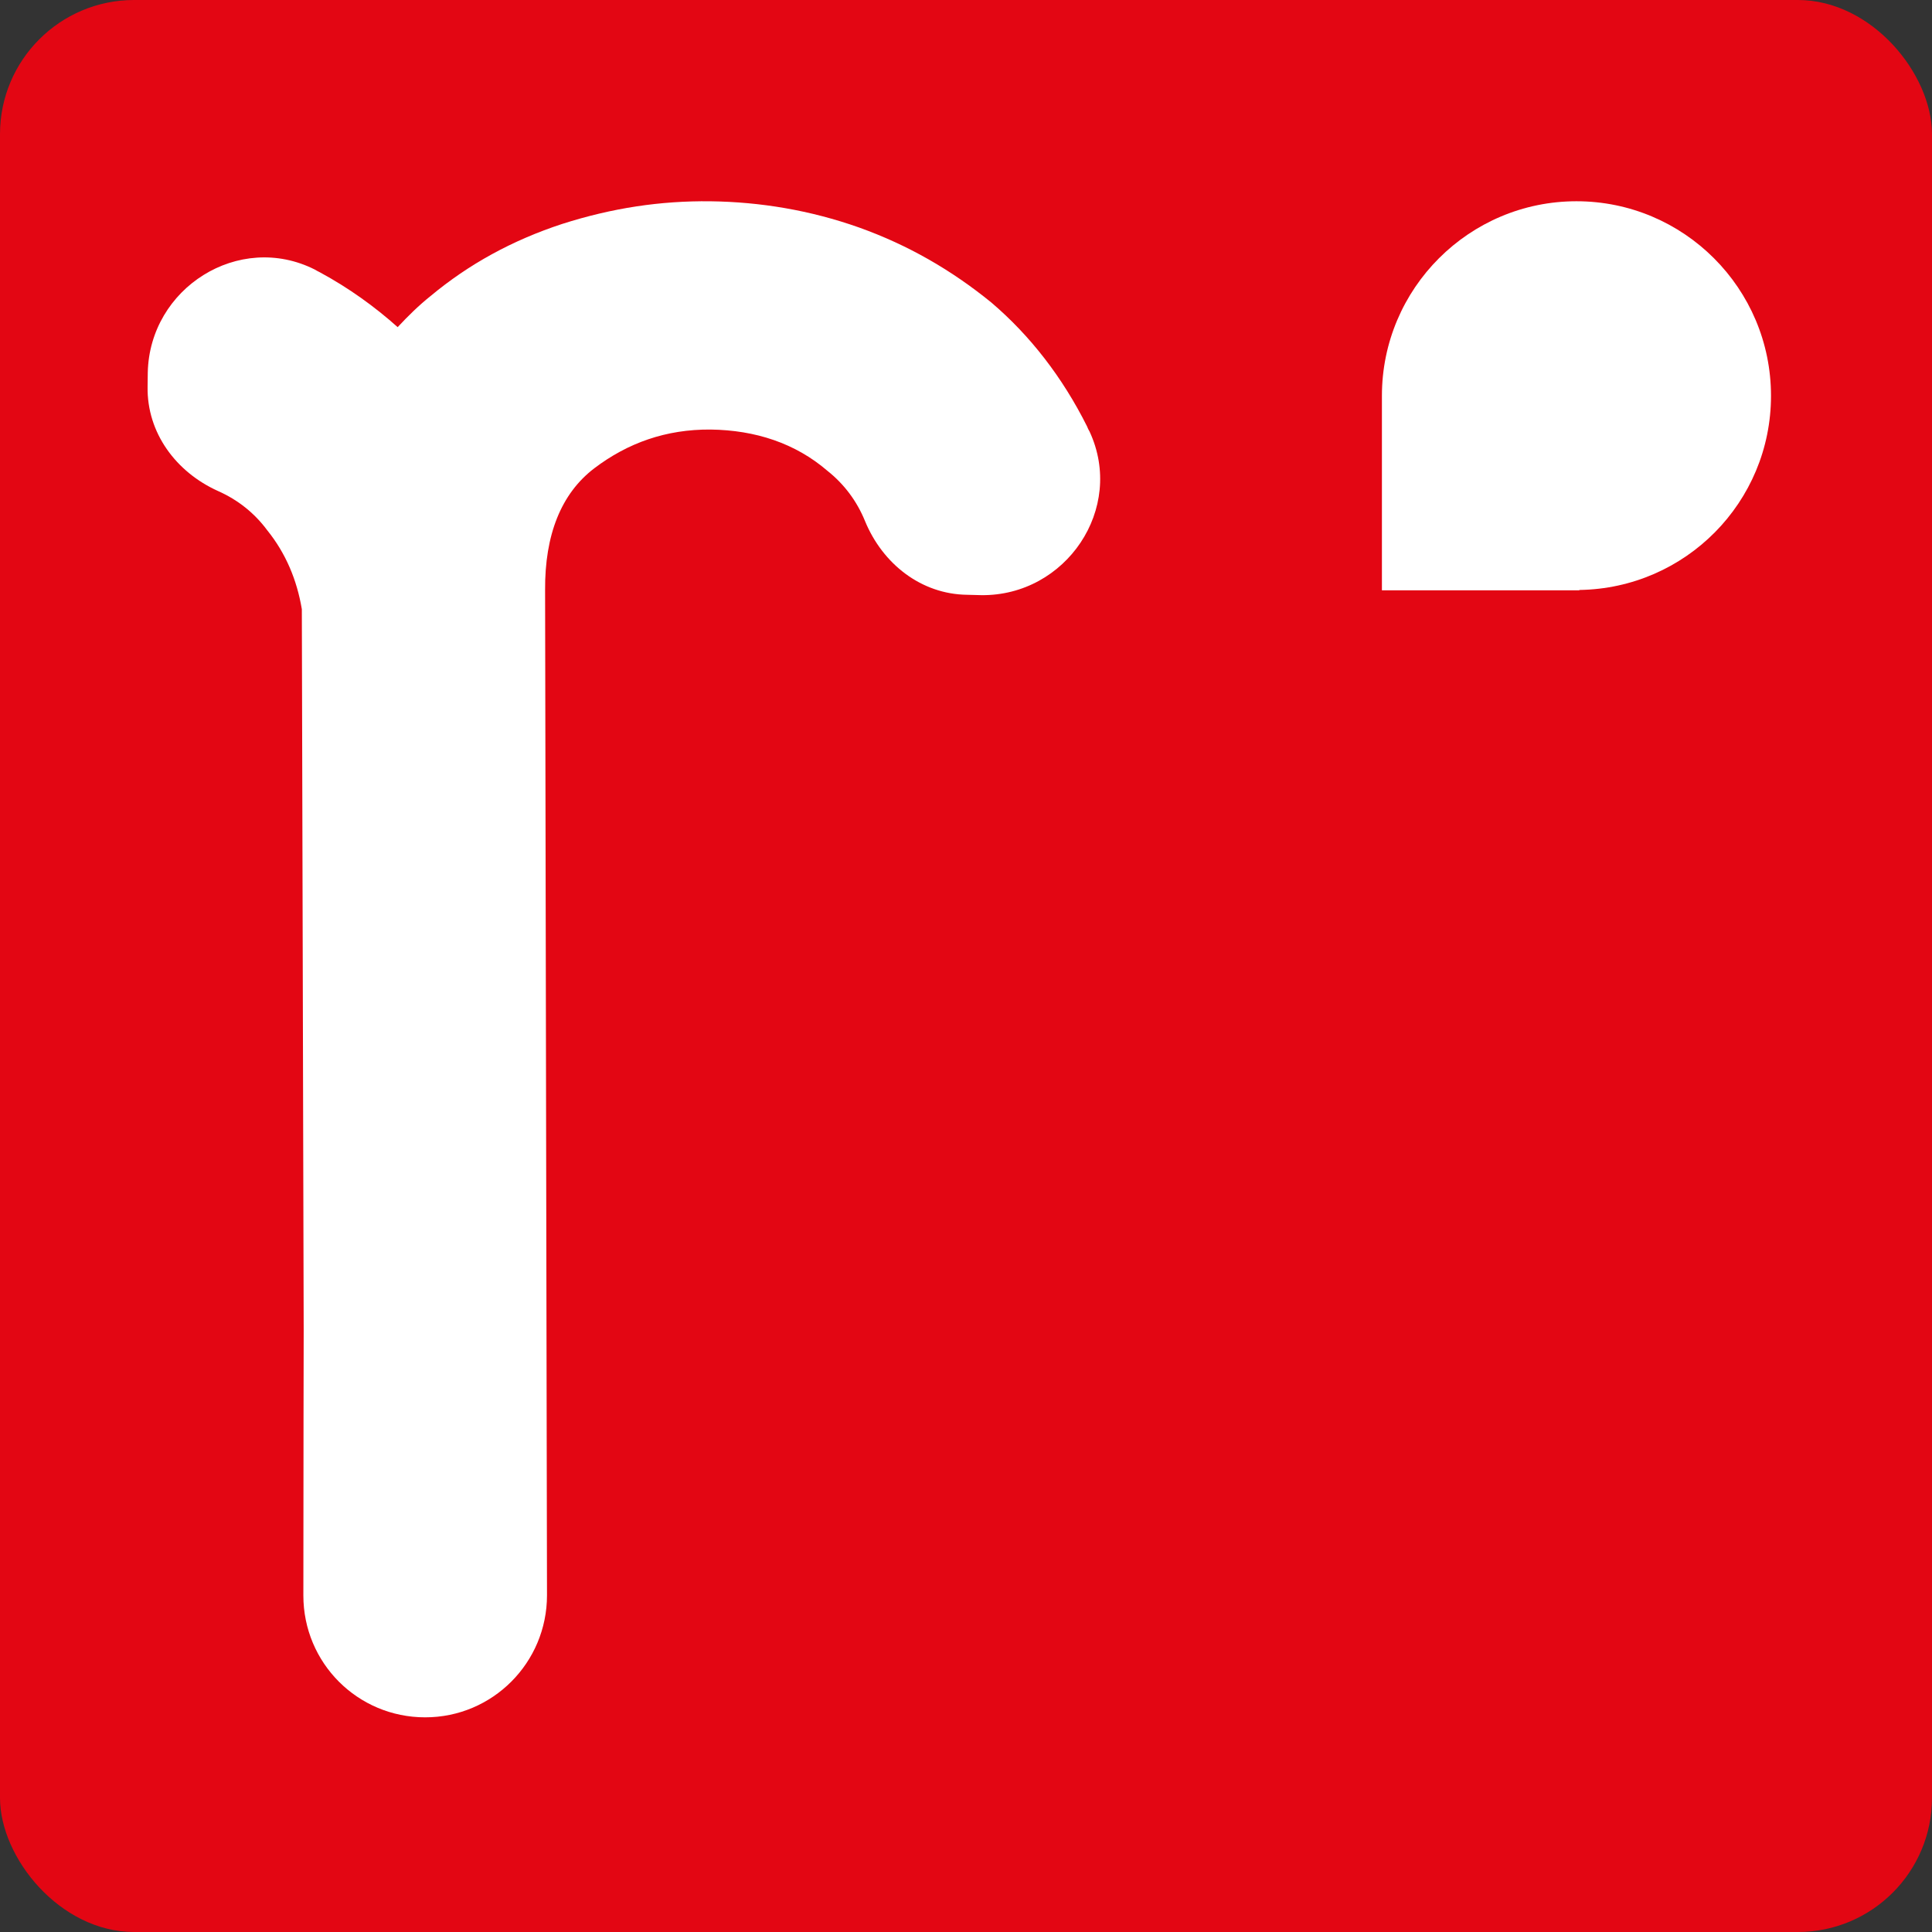 <svg width="144" height="144" viewBox="0 0 144 144" fill="none" xmlns="http://www.w3.org/2000/svg">
  <rect x="0" y="0" width="144" height="144" fill="#333333" stroke="none"/>
  <rect width="144" height="144" rx="10" fill="#E30613" />
  <path
    d="M81.209 32.163C81.136 32.045 81.064 31.898 81.022 31.779C79.185 28.109 76.775 25.007 73.895 22.553C70.916 20.127 67.681 18.263 64.031 16.957C60.384 15.666 56.665 15.05 52.95 15.002C49.231 14.959 45.611 15.503 41.892 16.694C38.173 17.914 34.934 19.697 32.098 22.059C31.214 22.765 30.407 23.559 29.64 24.383C27.916 22.846 25.997 21.461 23.835 20.292C23.727 20.241 23.585 20.165 23.462 20.09C17.809 17.245 11.141 21.465 11.014 27.777L11.001 28.828C10.945 32.259 13.117 35.183 16.24 36.593C17.745 37.26 18.975 38.251 19.917 39.522C21.299 41.234 22.131 43.222 22.497 45.404L22.635 99.117C22.635 99.235 22.611 110.482 22.611 118.921C22.611 123.942 26.652 128 31.692 128C36.714 128 40.77 123.926 40.77 118.901L40.628 43.984C40.601 39.865 41.82 36.787 44.298 34.901C46.781 33.019 49.637 31.989 52.97 32.016C56.305 32.06 59.286 33.038 61.669 35.09C62.899 36.066 63.861 37.329 64.479 38.851C65.788 42.02 68.65 44.289 72.082 44.332L73.132 44.359C79.445 44.435 83.878 37.906 81.209 32.163Z"
    fill="white" />
  <path
    d="M132 29.501C132 21.5 125.503 15 117.5 15C109.503 15 103 21.5 103 29.501V44H117.715V43.973C125.628 43.856 132 37.432 132 29.501Z"
    fill="white" />
</svg>